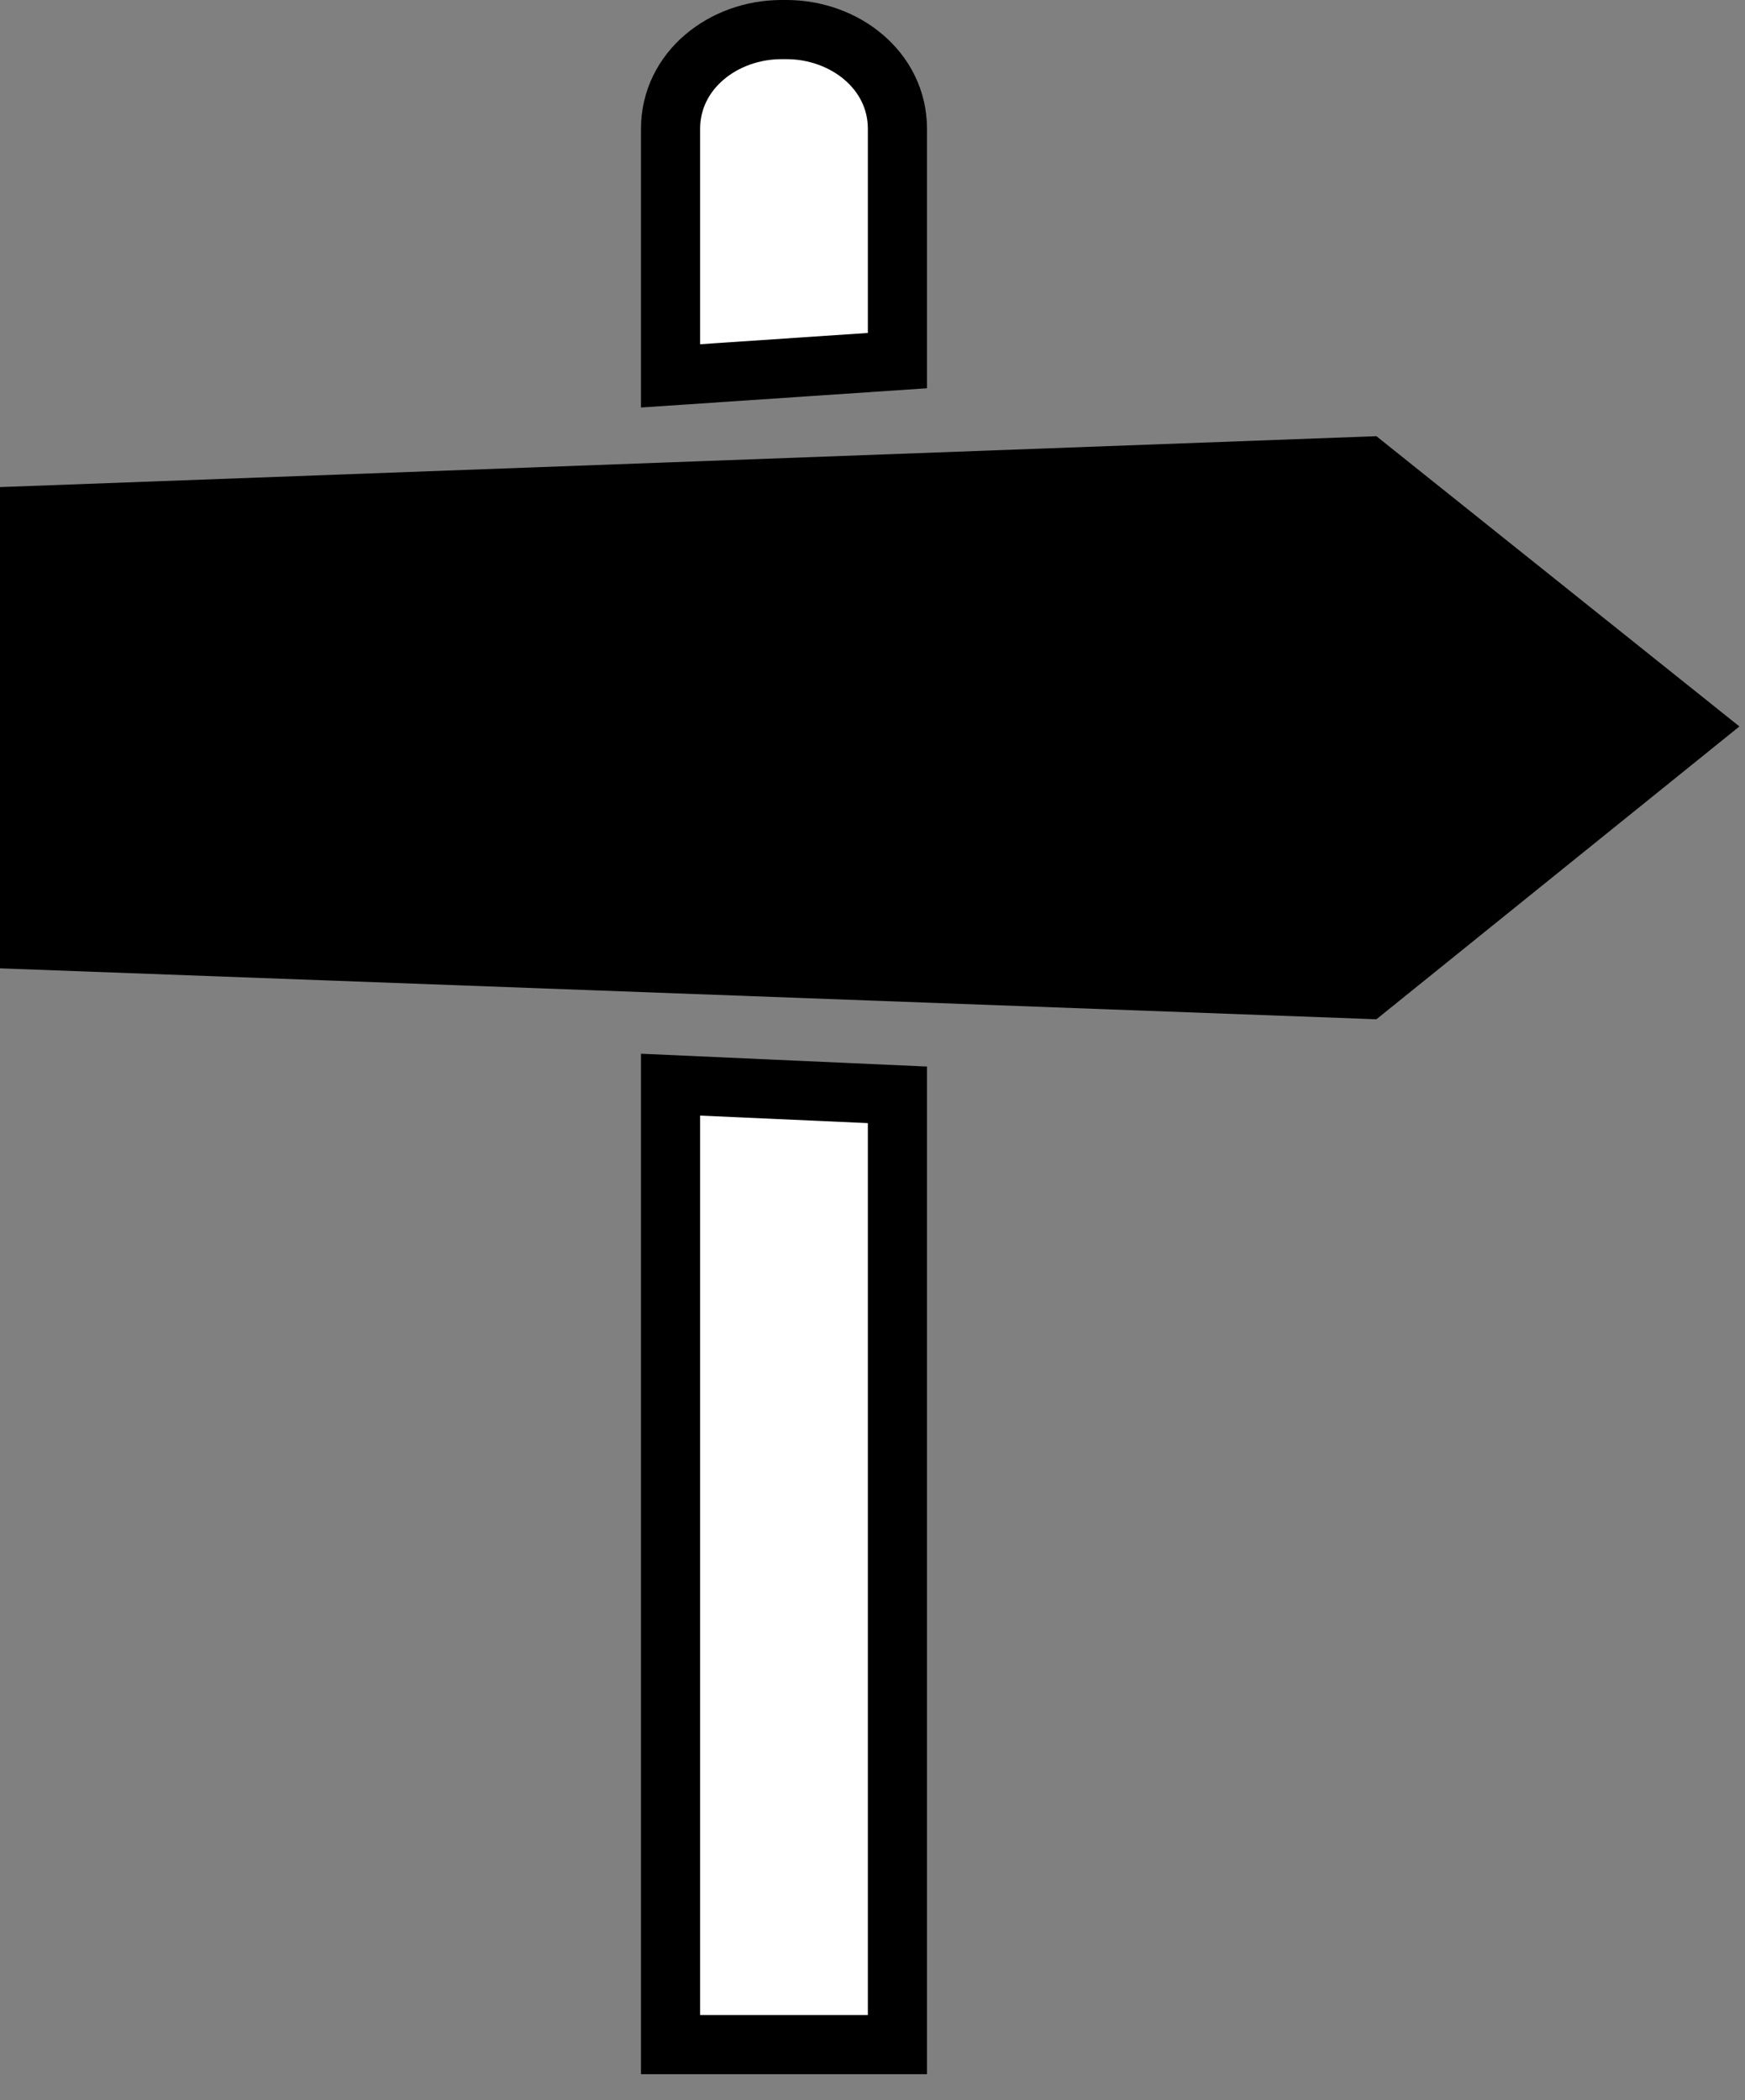 <svg width="59" height="71" viewBox="0 0 59 71" fill="none" xmlns="http://www.w3.org/2000/svg">
<rect x="0" y="0" width="59" height="71" fill="#808080" stroke="none"/>
<path d="M0 16.466V32.734L46.537 34.456L58.811 24.557L46.537 14.745L0 16.466Z" fill="black"/>
<path d="M30.343 12.19V4.357C30.343 2.377 28.553 1 26.593 1H26.422C24.462 1 22.672 2.377 22.672 4.357V12.706L30.343 12.19Z" fill="white" stroke="black" stroke-width="2"/>
<path d="M22.672 36.666V69.117H30.343V37.01L22.672 36.666Z" fill="white" stroke="black" stroke-width="2"/>
</svg>
